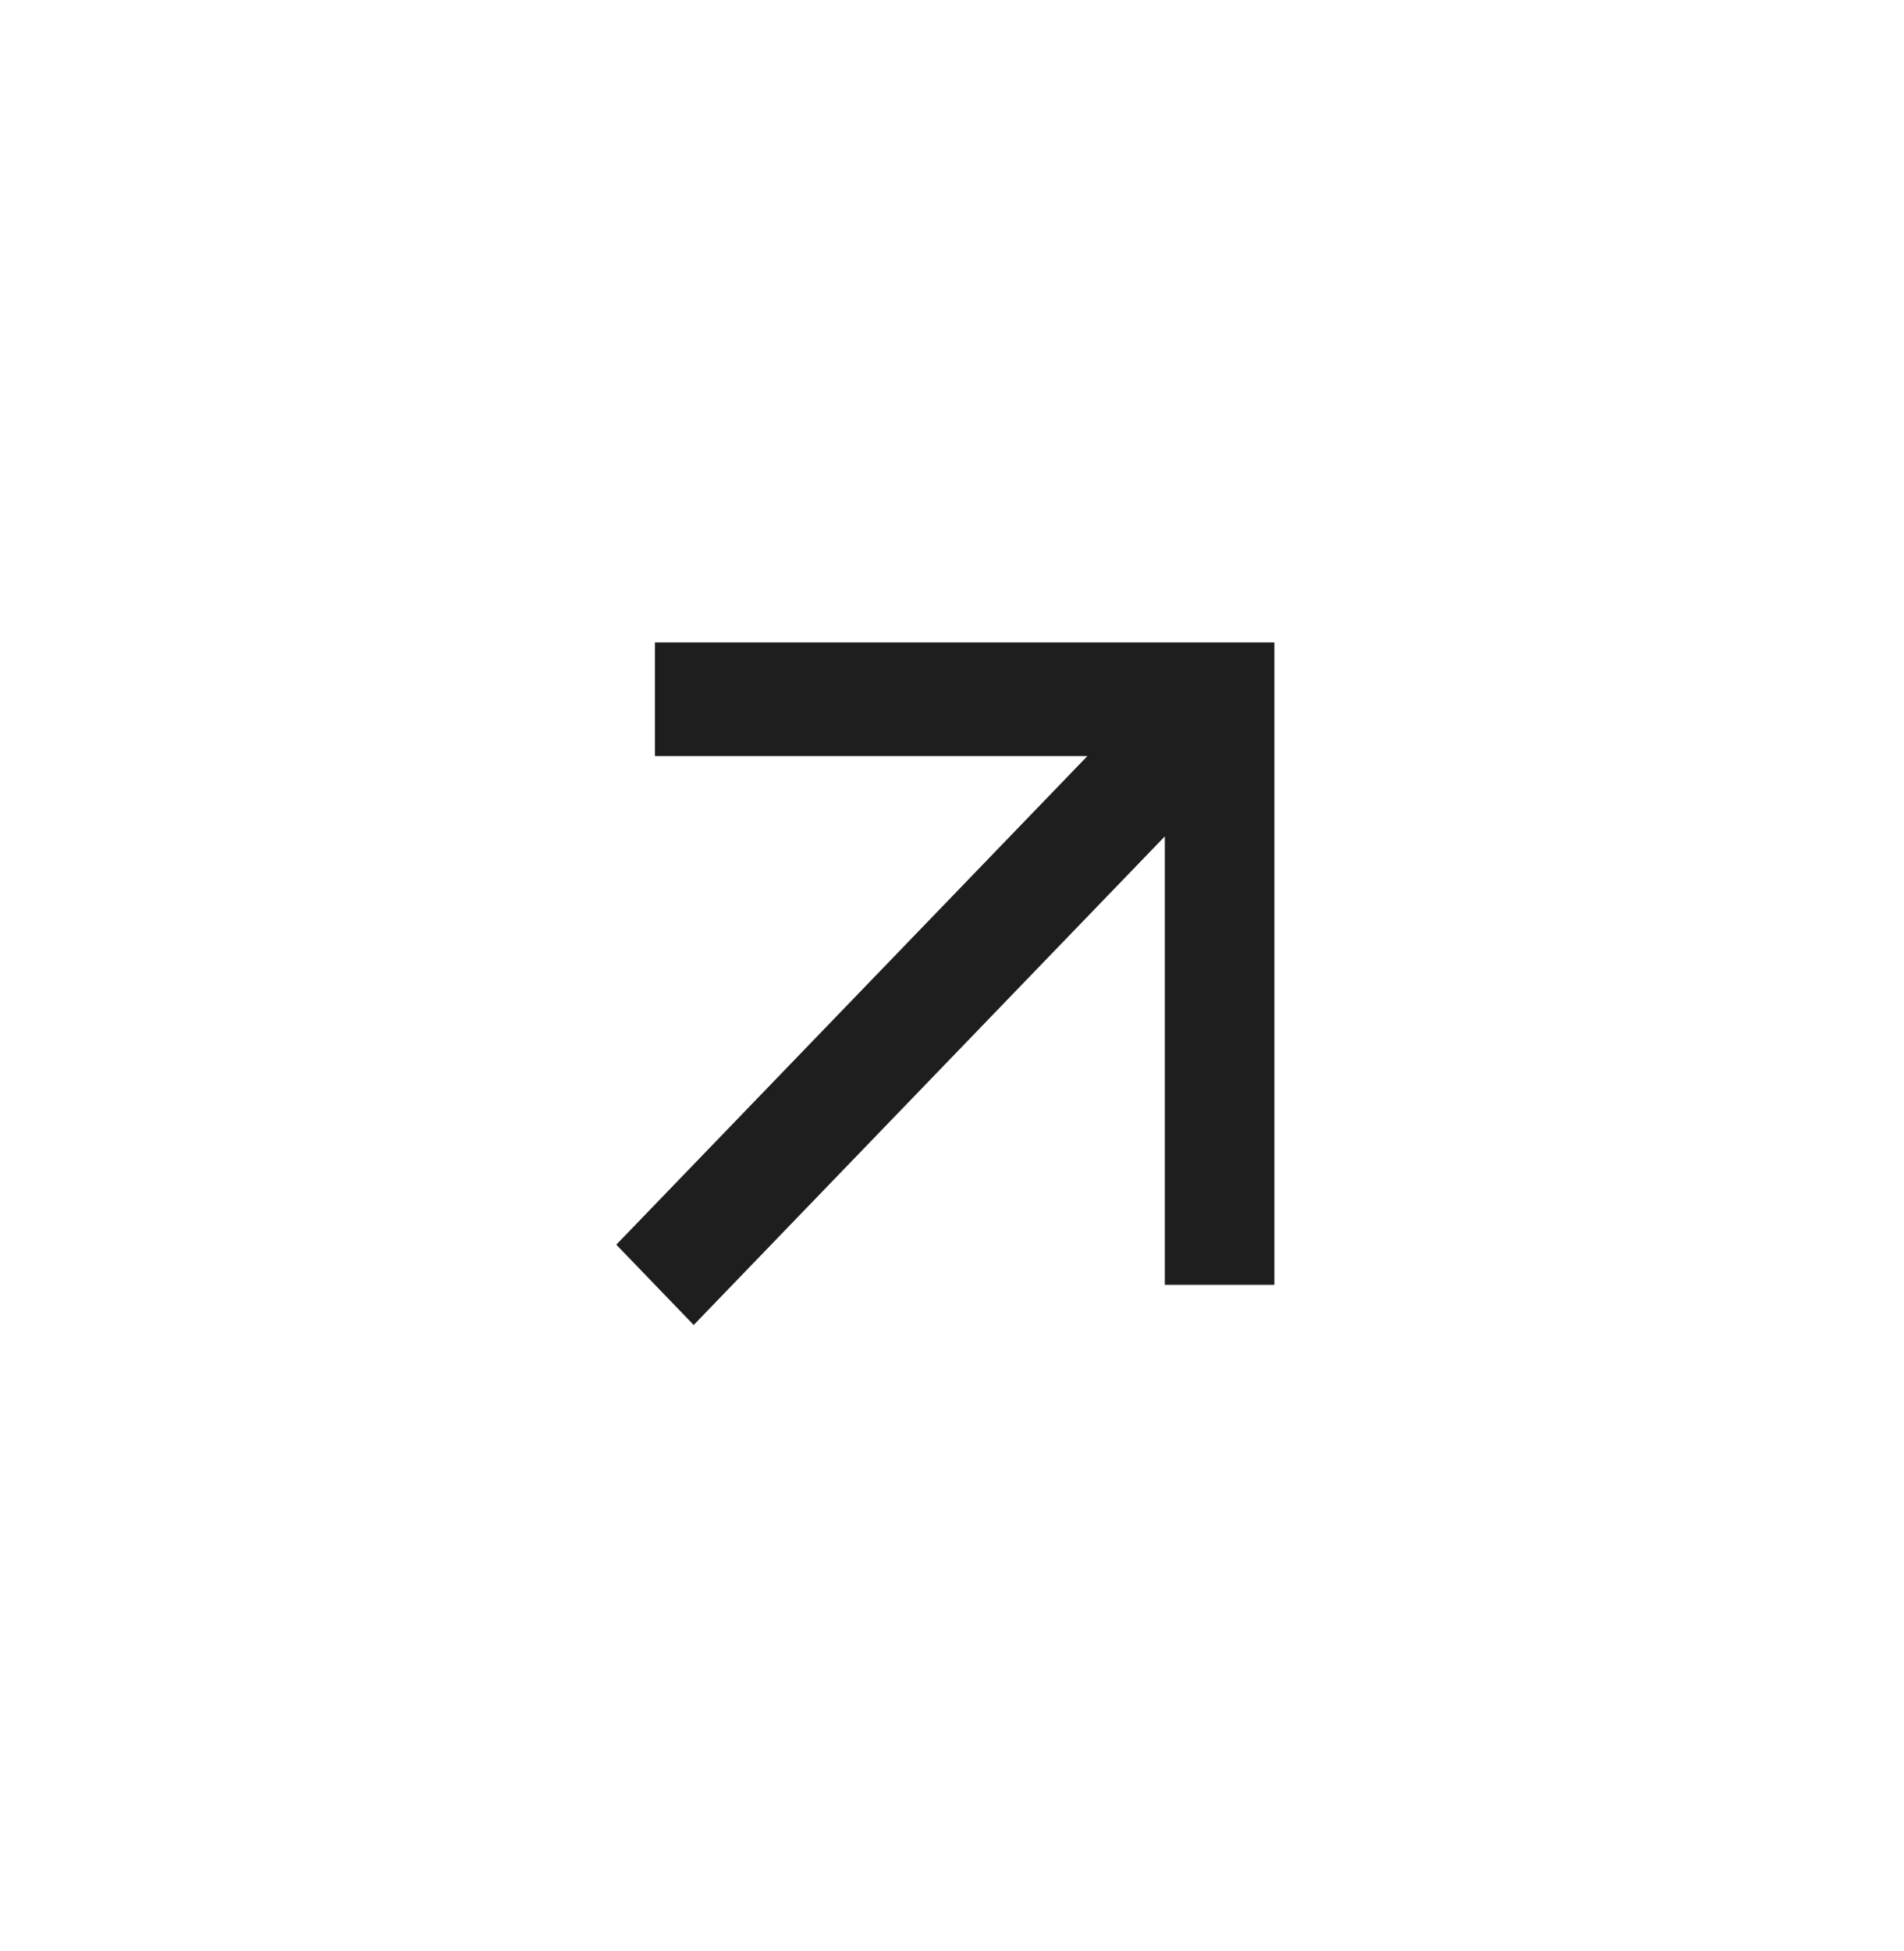 <?xml version="1.0" encoding="UTF-8"?> <svg xmlns="http://www.w3.org/2000/svg" width="41" height="42" viewBox="0 0 41 42" fill="none"> <path d="M14.104 13.83L14.104 16.276L23.416 16.276L13.271 26.795L14.938 28.524L25.083 18.005L25.083 27.659L27.442 27.659V13.83H14.104Z" fill="#1E1E1E"></path> </svg> 